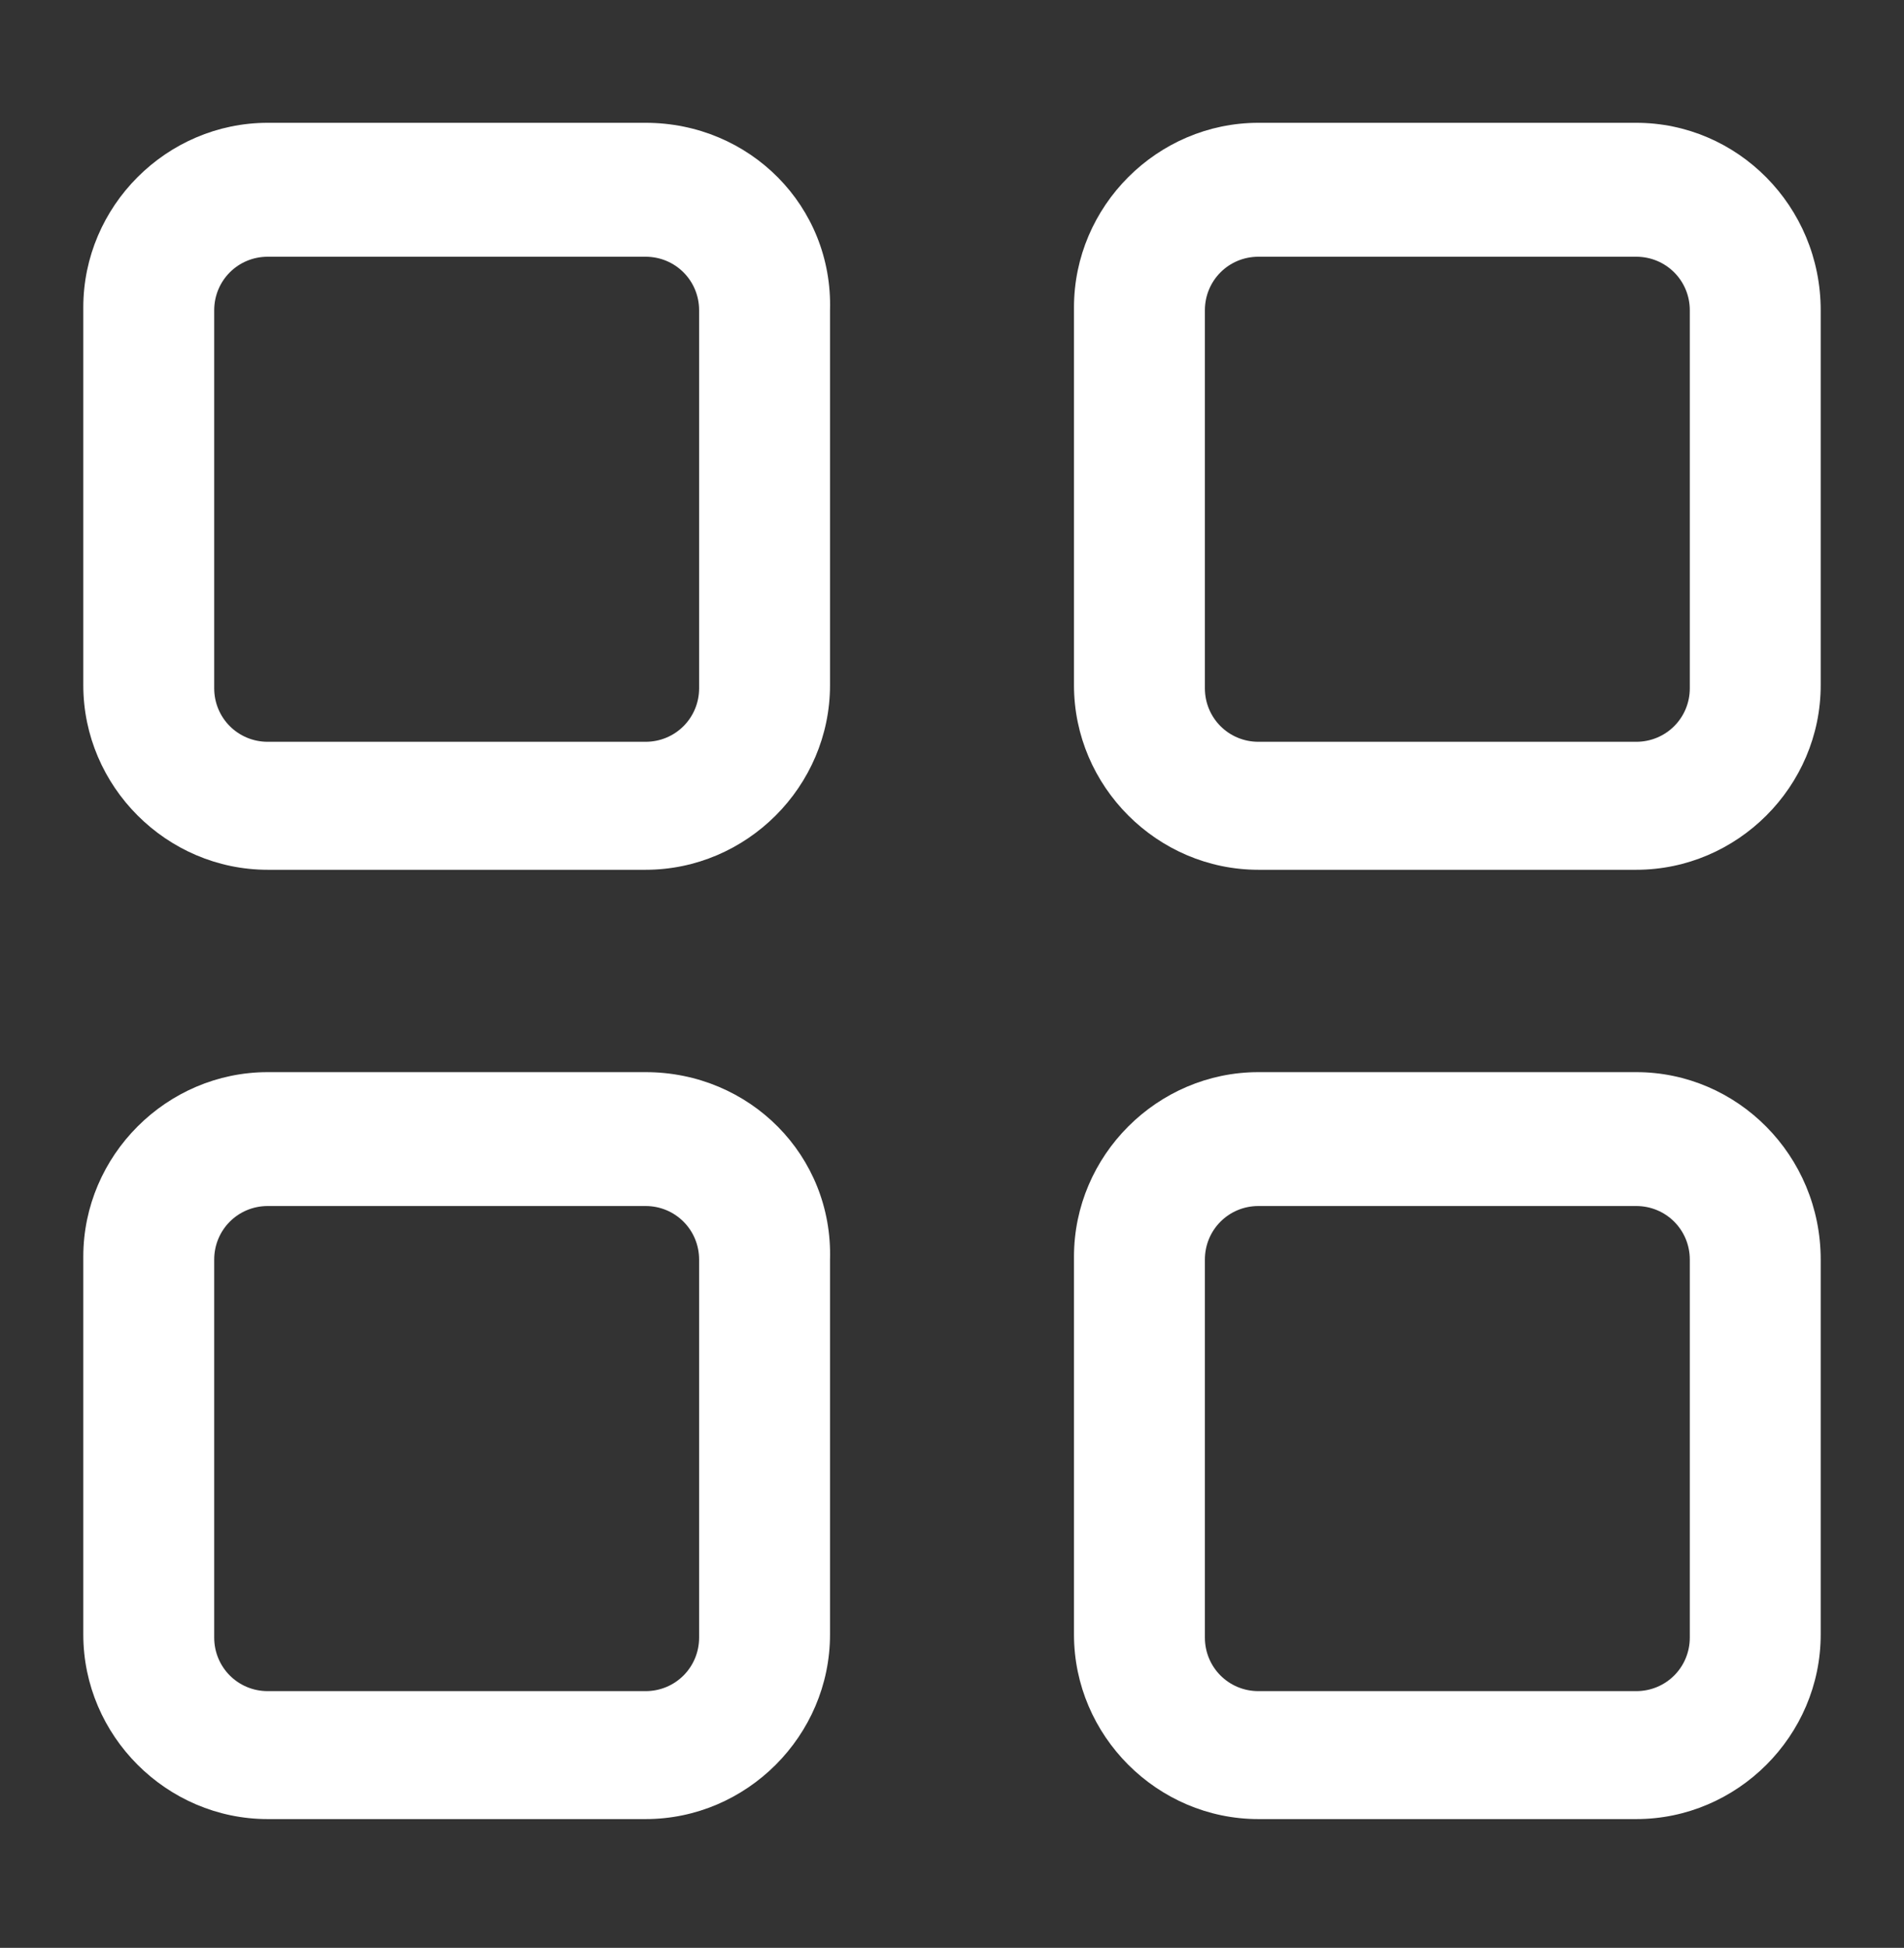 <svg width="44" height="45" viewBox="0 0 44 45" fill="none" xmlns="http://www.w3.org/2000/svg">
<rect x="0" y="0" width="44" height="45" fill="#333333" stroke="none"/>
<path d="M14.919 2.837H6.187C3.85 2.837 1.925 4.762 1.925 7.1V15.831C1.925 18.169 3.85 20.094 6.187 20.094H14.919C17.256 20.094 19.181 18.169 19.181 15.831V7.169C19.25 4.762 17.325 2.837 14.919 2.837ZM16.156 15.9C16.156 16.587 15.606 17.137 14.919 17.137H6.187C5.5 17.137 4.95 16.587 4.95 15.9V7.169C4.95 6.481 5.5 5.931 6.187 5.931H14.919C15.606 5.931 16.156 6.481 16.156 7.169V15.9Z" fill="white"/>
<path d="M37.812 2.837H29.081C26.744 2.837 24.819 4.762 24.819 7.1V15.831C24.819 18.169 26.744 20.094 29.081 20.094H37.812C40.15 20.094 42.075 18.169 42.075 15.831V7.169C42.075 4.762 40.15 2.837 37.812 2.837ZM39.05 15.9C39.05 16.587 38.5 17.137 37.812 17.137H29.081C28.394 17.137 27.844 16.587 27.844 15.9V7.169C27.844 6.481 28.394 5.931 29.081 5.931H37.812C38.5 5.931 39.05 6.481 39.05 7.169V15.9Z" fill="white"/>
<path d="M14.919 24.769H6.187C3.85 24.769 1.925 26.694 1.925 29.031V37.762C1.925 40.1 3.85 42.025 6.187 42.025H14.919C17.256 42.025 19.181 40.1 19.181 37.762V29.1C19.25 26.694 17.325 24.769 14.919 24.769ZM16.156 37.831C16.156 38.519 15.606 39.069 14.919 39.069H6.187C5.5 39.069 4.95 38.519 4.95 37.831V29.1C4.95 28.412 5.5 27.862 6.187 27.862H14.919C15.606 27.862 16.156 28.412 16.156 29.1V37.831Z" fill="white"/>
<path d="M37.812 24.769H29.081C26.744 24.769 24.819 26.694 24.819 29.031V37.762C24.819 40.1 26.744 42.025 29.081 42.025H37.812C40.15 42.025 42.075 40.1 42.075 37.762V29.1C42.075 26.694 40.15 24.769 37.812 24.769ZM39.05 37.831C39.05 38.519 38.5 39.069 37.812 39.069H29.081C28.394 39.069 27.844 38.519 27.844 37.831V29.1C27.844 28.412 28.394 27.862 29.081 27.862H37.812C38.5 27.862 39.05 28.412 39.05 29.1V37.831Z" fill="white"/>
</svg>
